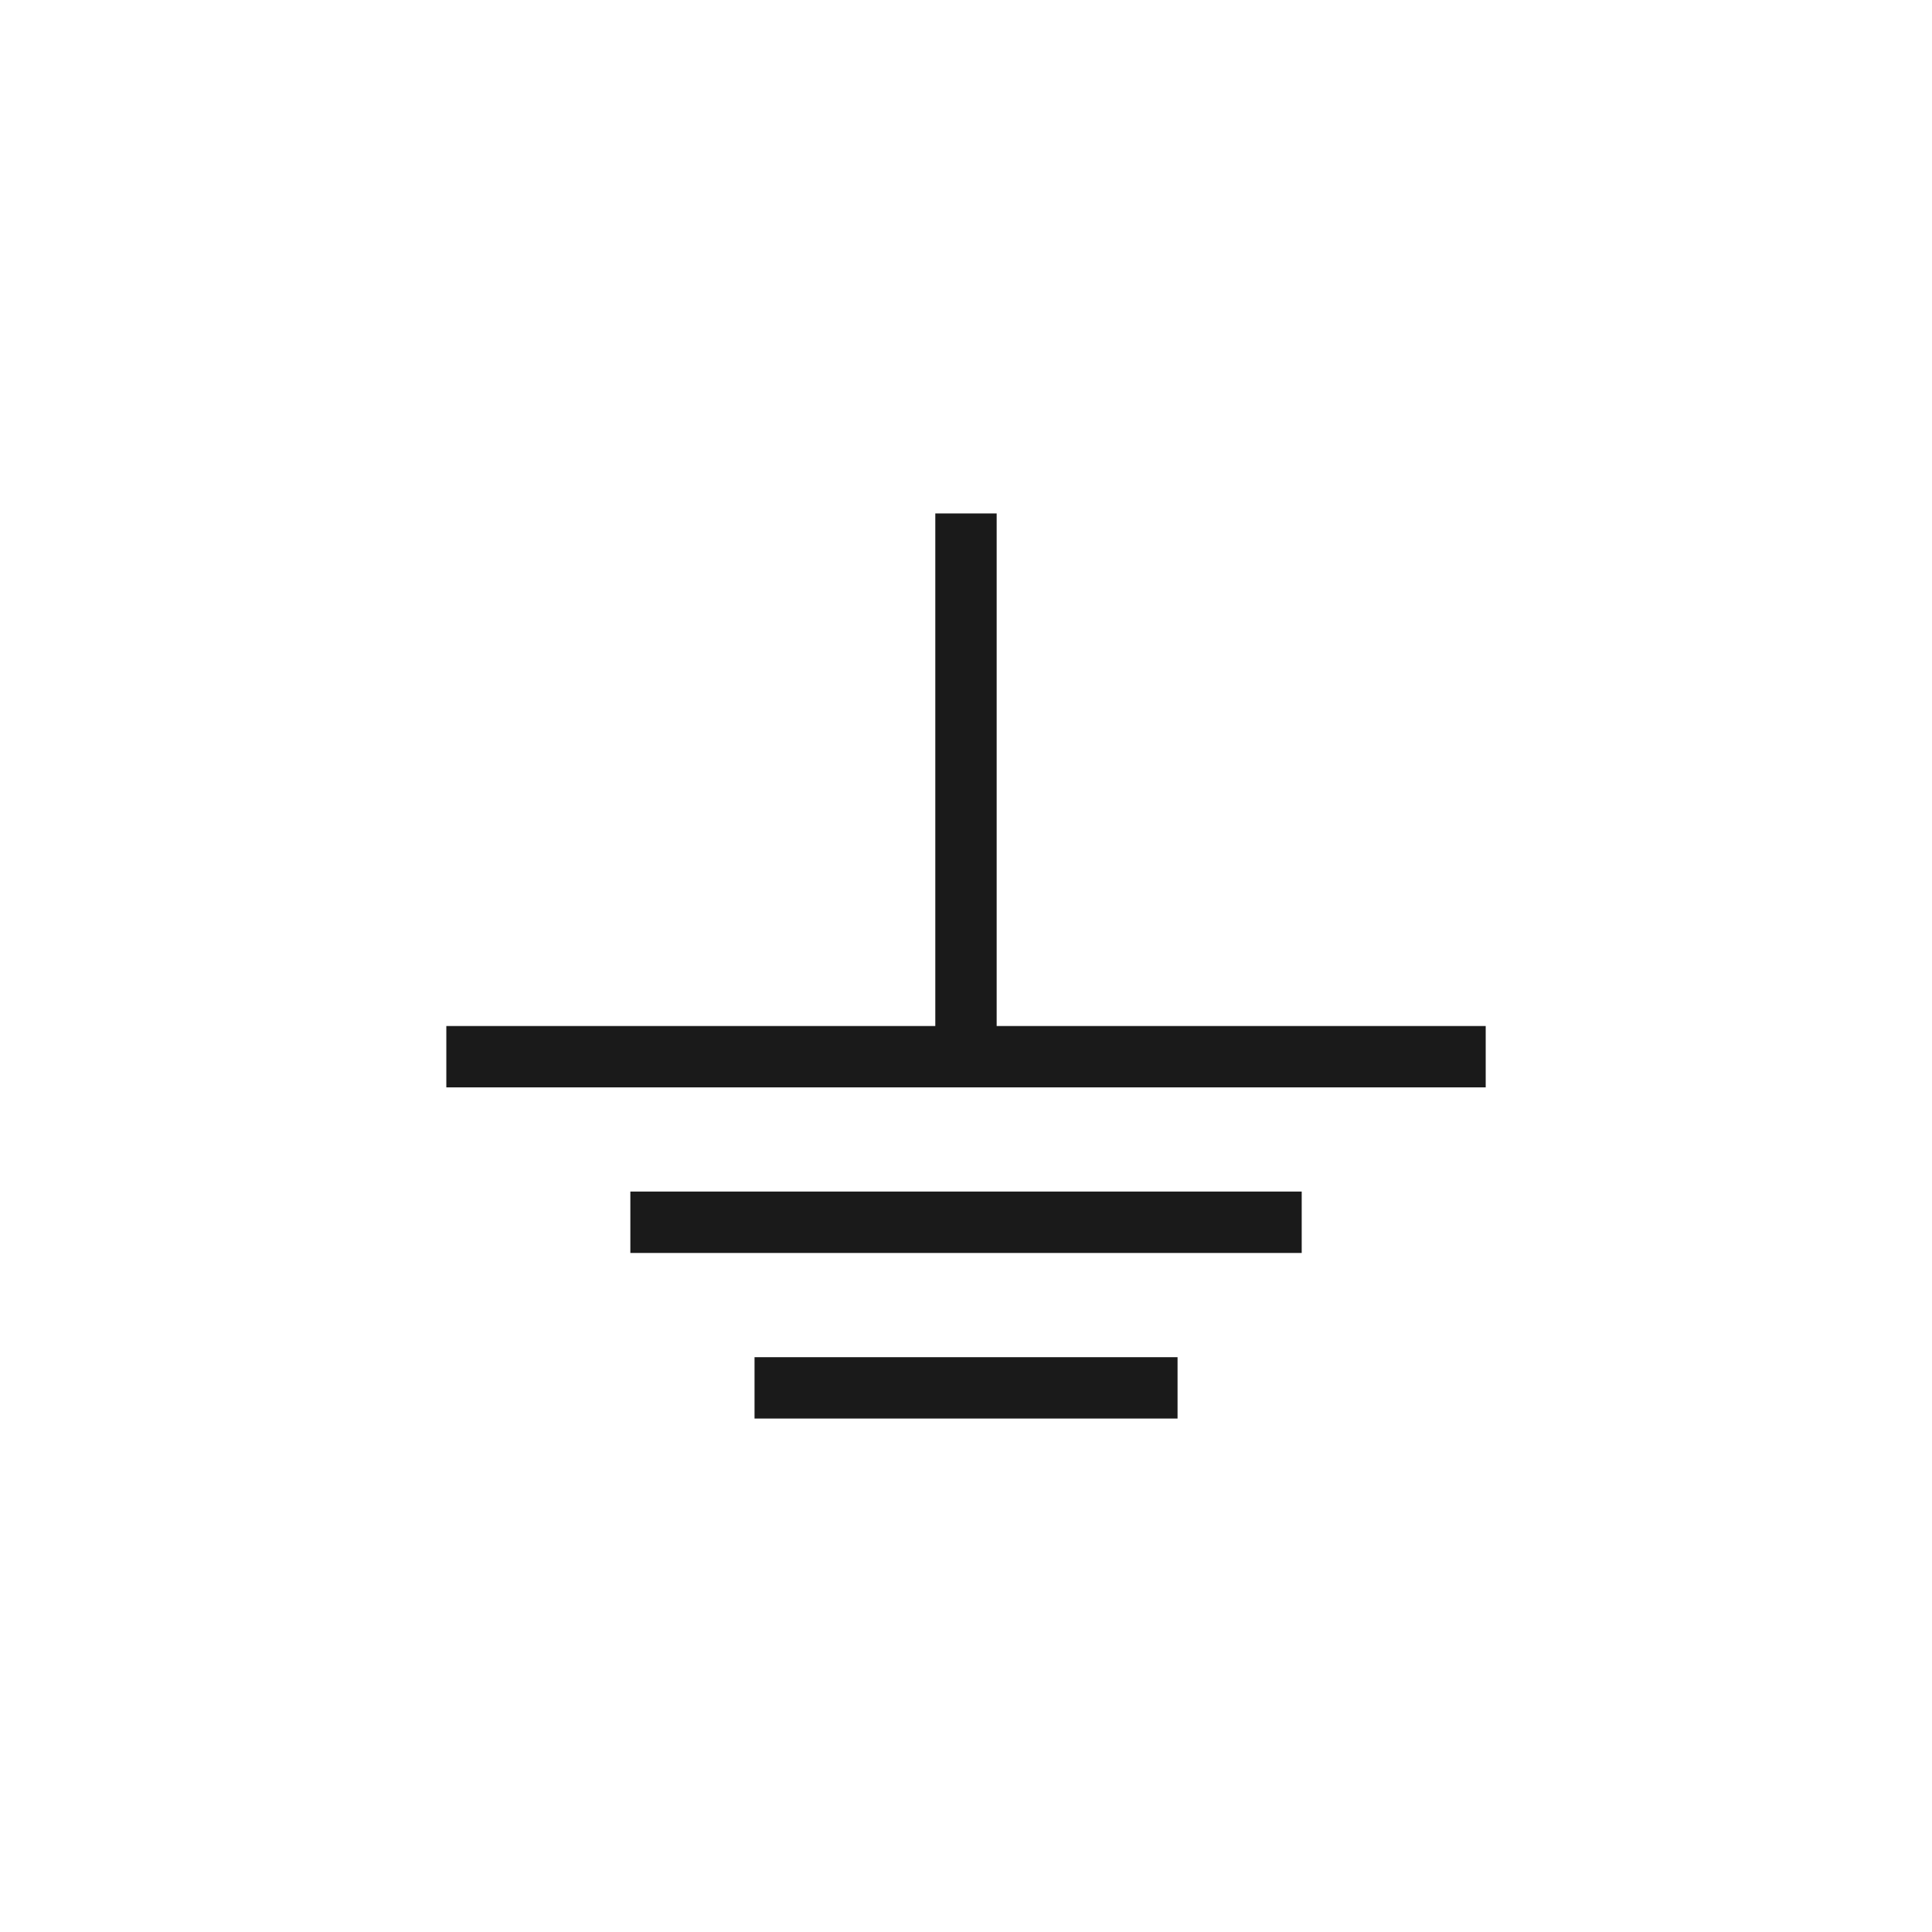 <?xml version="1.0" encoding="utf-8"?>
<!-- Generator: Adobe Illustrator 16.0.4, SVG Export Plug-In . SVG Version: 6.00 Build 0)  -->
<!DOCTYPE svg PUBLIC "-//W3C//DTD SVG 1.1//EN" "http://www.w3.org/Graphics/SVG/1.1/DTD/svg11.dtd">
<svg version="1.1" id="Layer_1" xmlns="http://www.w3.org/2000/svg" xmlns:xlink="http://www.w3.org/1999/xlink" x="0px" y="0px"
	 width="99.213px" height="99.213px" viewBox="0 0 99.213 99.213" enable-background="new 0 0 99.213 99.213" xml:space="preserve">
<title>ic_heart</title>
<path fill="#1A1A1A" d="M32.37,64.342h34.476V61.19H32.37V64.342z M38.747,72.845H60.47v-3.151H38.747V72.845z M51.181,52.69V26.367
	h-3.151V52.69h-25.11v3.151h53.375V52.69H51.181z"/>
</svg>
